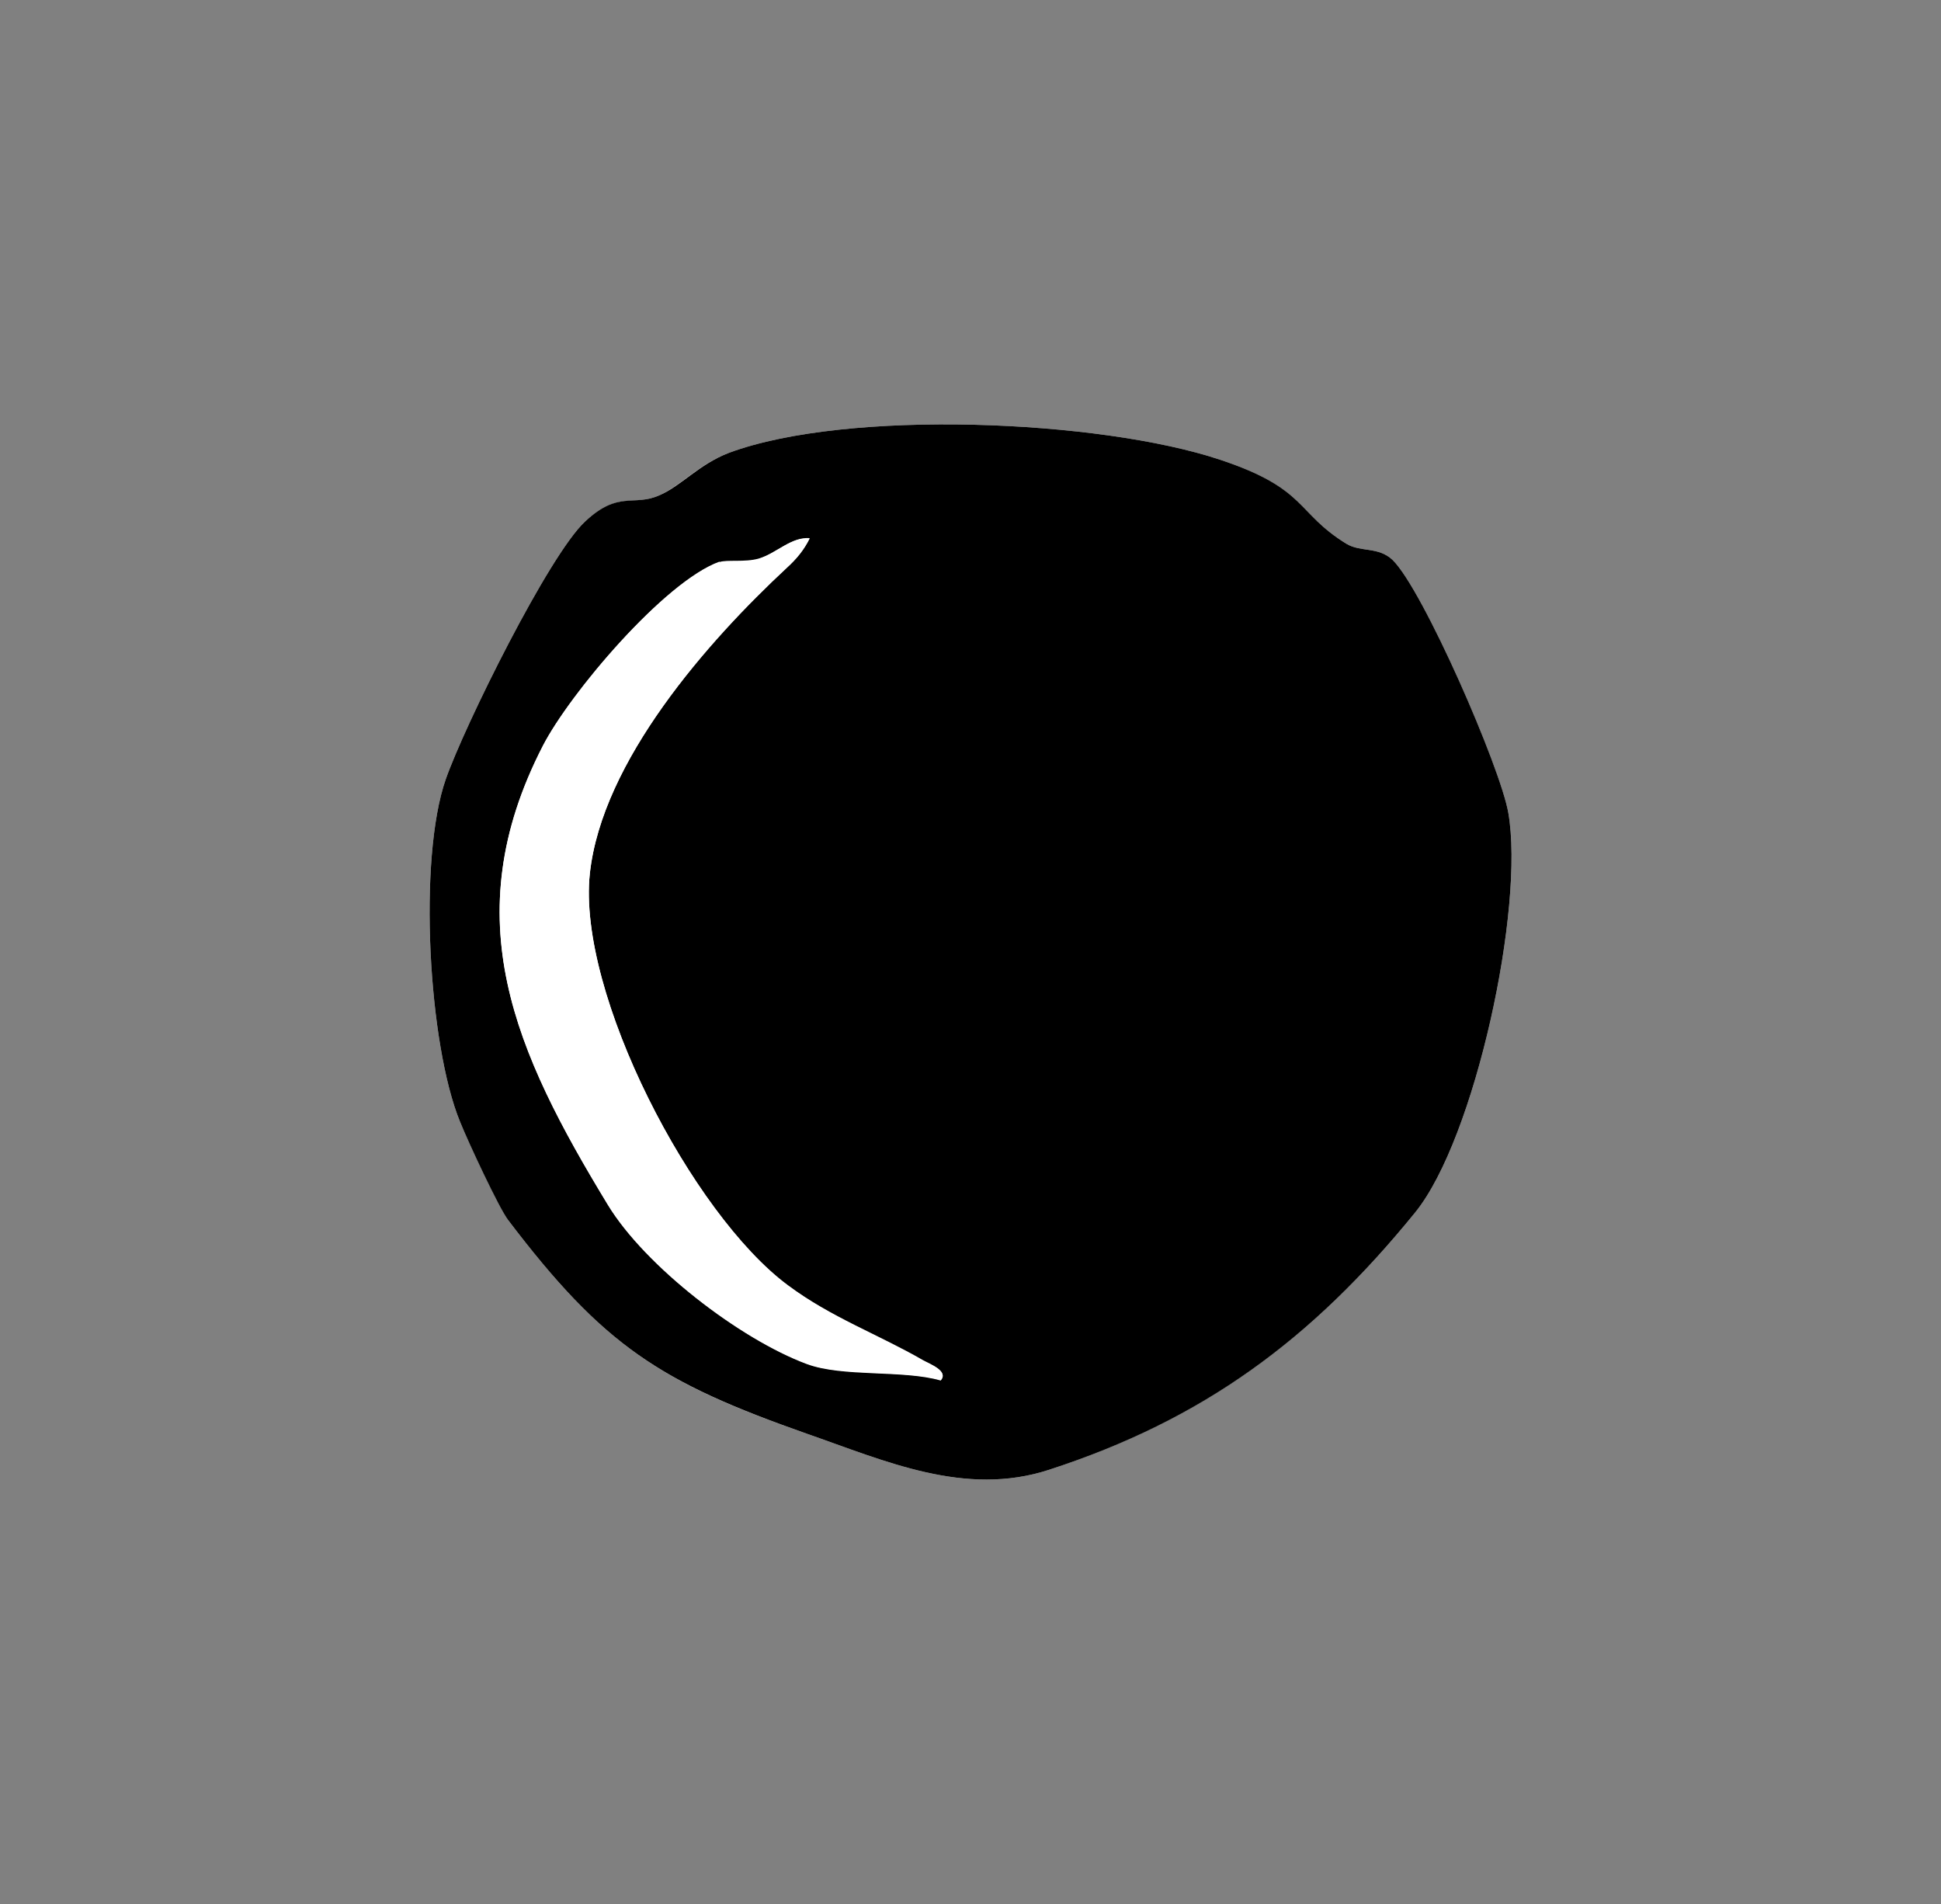 <?xml version="1.0" encoding="UTF-8"?>
<svg id="Layer_1" xmlns="http://www.w3.org/2000/svg" version="1.1" viewBox="0 0 44.59 43.74">
  <rect x="0" y="0" width="44.59" height="43.74" fill="#808080" stroke="none"/>
  <!-- Generator: Adobe Illustrator 29.3.1, SVG Export Plug-In . SVG Version: 2.1.0 Build 151)  -->
  <defs>
    <style>
      .st0 {
        fill: #fff;
      }
    </style>
  </defs>
  <path class="st0" d="M11.67,28.02c2.2,2.9,3.51,3.74,6.86,4.91,1.81.63,3.64,1.46,5.57.83,3.53-1.16,6.03-2.98,8.41-5.91,1.38-1.7,2.52-7.01,2.14-9.18-.18-1.03-1.96-5.13-2.66-5.81-.33-.31-.73-.17-1.06-.37-1.17-.72-.9-1.26-2.9-1.93-2.76-.92-8.55-1.17-11.28-.16-.68.25-1.11.76-1.61.98-.61.26-.93-.11-1.7.6-.83.77-2.77,4.69-3.2,5.92-.64,1.83-.4,6.1.33,7.87.19.46.89,1.96,1.1,2.25Z"/>
  <path d="M11.67,28.02c-.21-.28-.91-1.78-1.1-2.25-.73-1.77-.97-6.04-.33-7.87.43-1.23,2.37-5.15,3.2-5.92.77-.72,1.1-.34,1.7-.6.5-.21.92-.72,1.61-.98,2.73-1.01,8.52-.76,11.28.16,2.01.67,1.73,1.21,2.9,1.93.33.2.73.06,1.06.37.7.68,2.48,4.77,2.66,5.81.38,2.17-.76,7.48-2.14,9.18-2.38,2.93-4.88,4.76-8.41,5.91-1.93.63-3.76-.2-5.57-.83-3.36-1.18-4.66-2.01-6.86-4.91ZM16.53,12.91c-1.27.45-3.45,3.03-4.06,4.23-2.04,3.97-.63,7.04,1.49,10.53.86,1.42,3.04,3.09,4.57,3.66.83.31,2.21.13,3.08.38.19-.21-.25-.37-.41-.46-1.02-.58-2.1-.98-3.1-1.72-2.19-1.62-4.84-6.7-4.55-9.46.28-2.59,2.71-5.34,4.53-7.03.22-.2.39-.41.52-.67-.44-.03-.75.33-1.17.47-.32.1-.73.03-.9.08Z"/>
  <path class="st0" d="M16.53,12.91c.17-.06.58.01.9-.08.43-.13.74-.5,1.17-.47-.13.27-.3.47-.52.67-1.82,1.69-4.25,4.45-4.53,7.03-.3,2.76,2.35,7.83,4.55,9.46.99.74,2.08,1.13,3.1,1.72.16.09.6.25.41.46-.87-.25-2.25-.07-3.08-.38-1.53-.57-3.71-2.24-4.57-3.66-2.12-3.49-3.53-6.57-1.49-10.53.62-1.2,2.8-3.78,4.06-4.23Z"/>
</svg>
